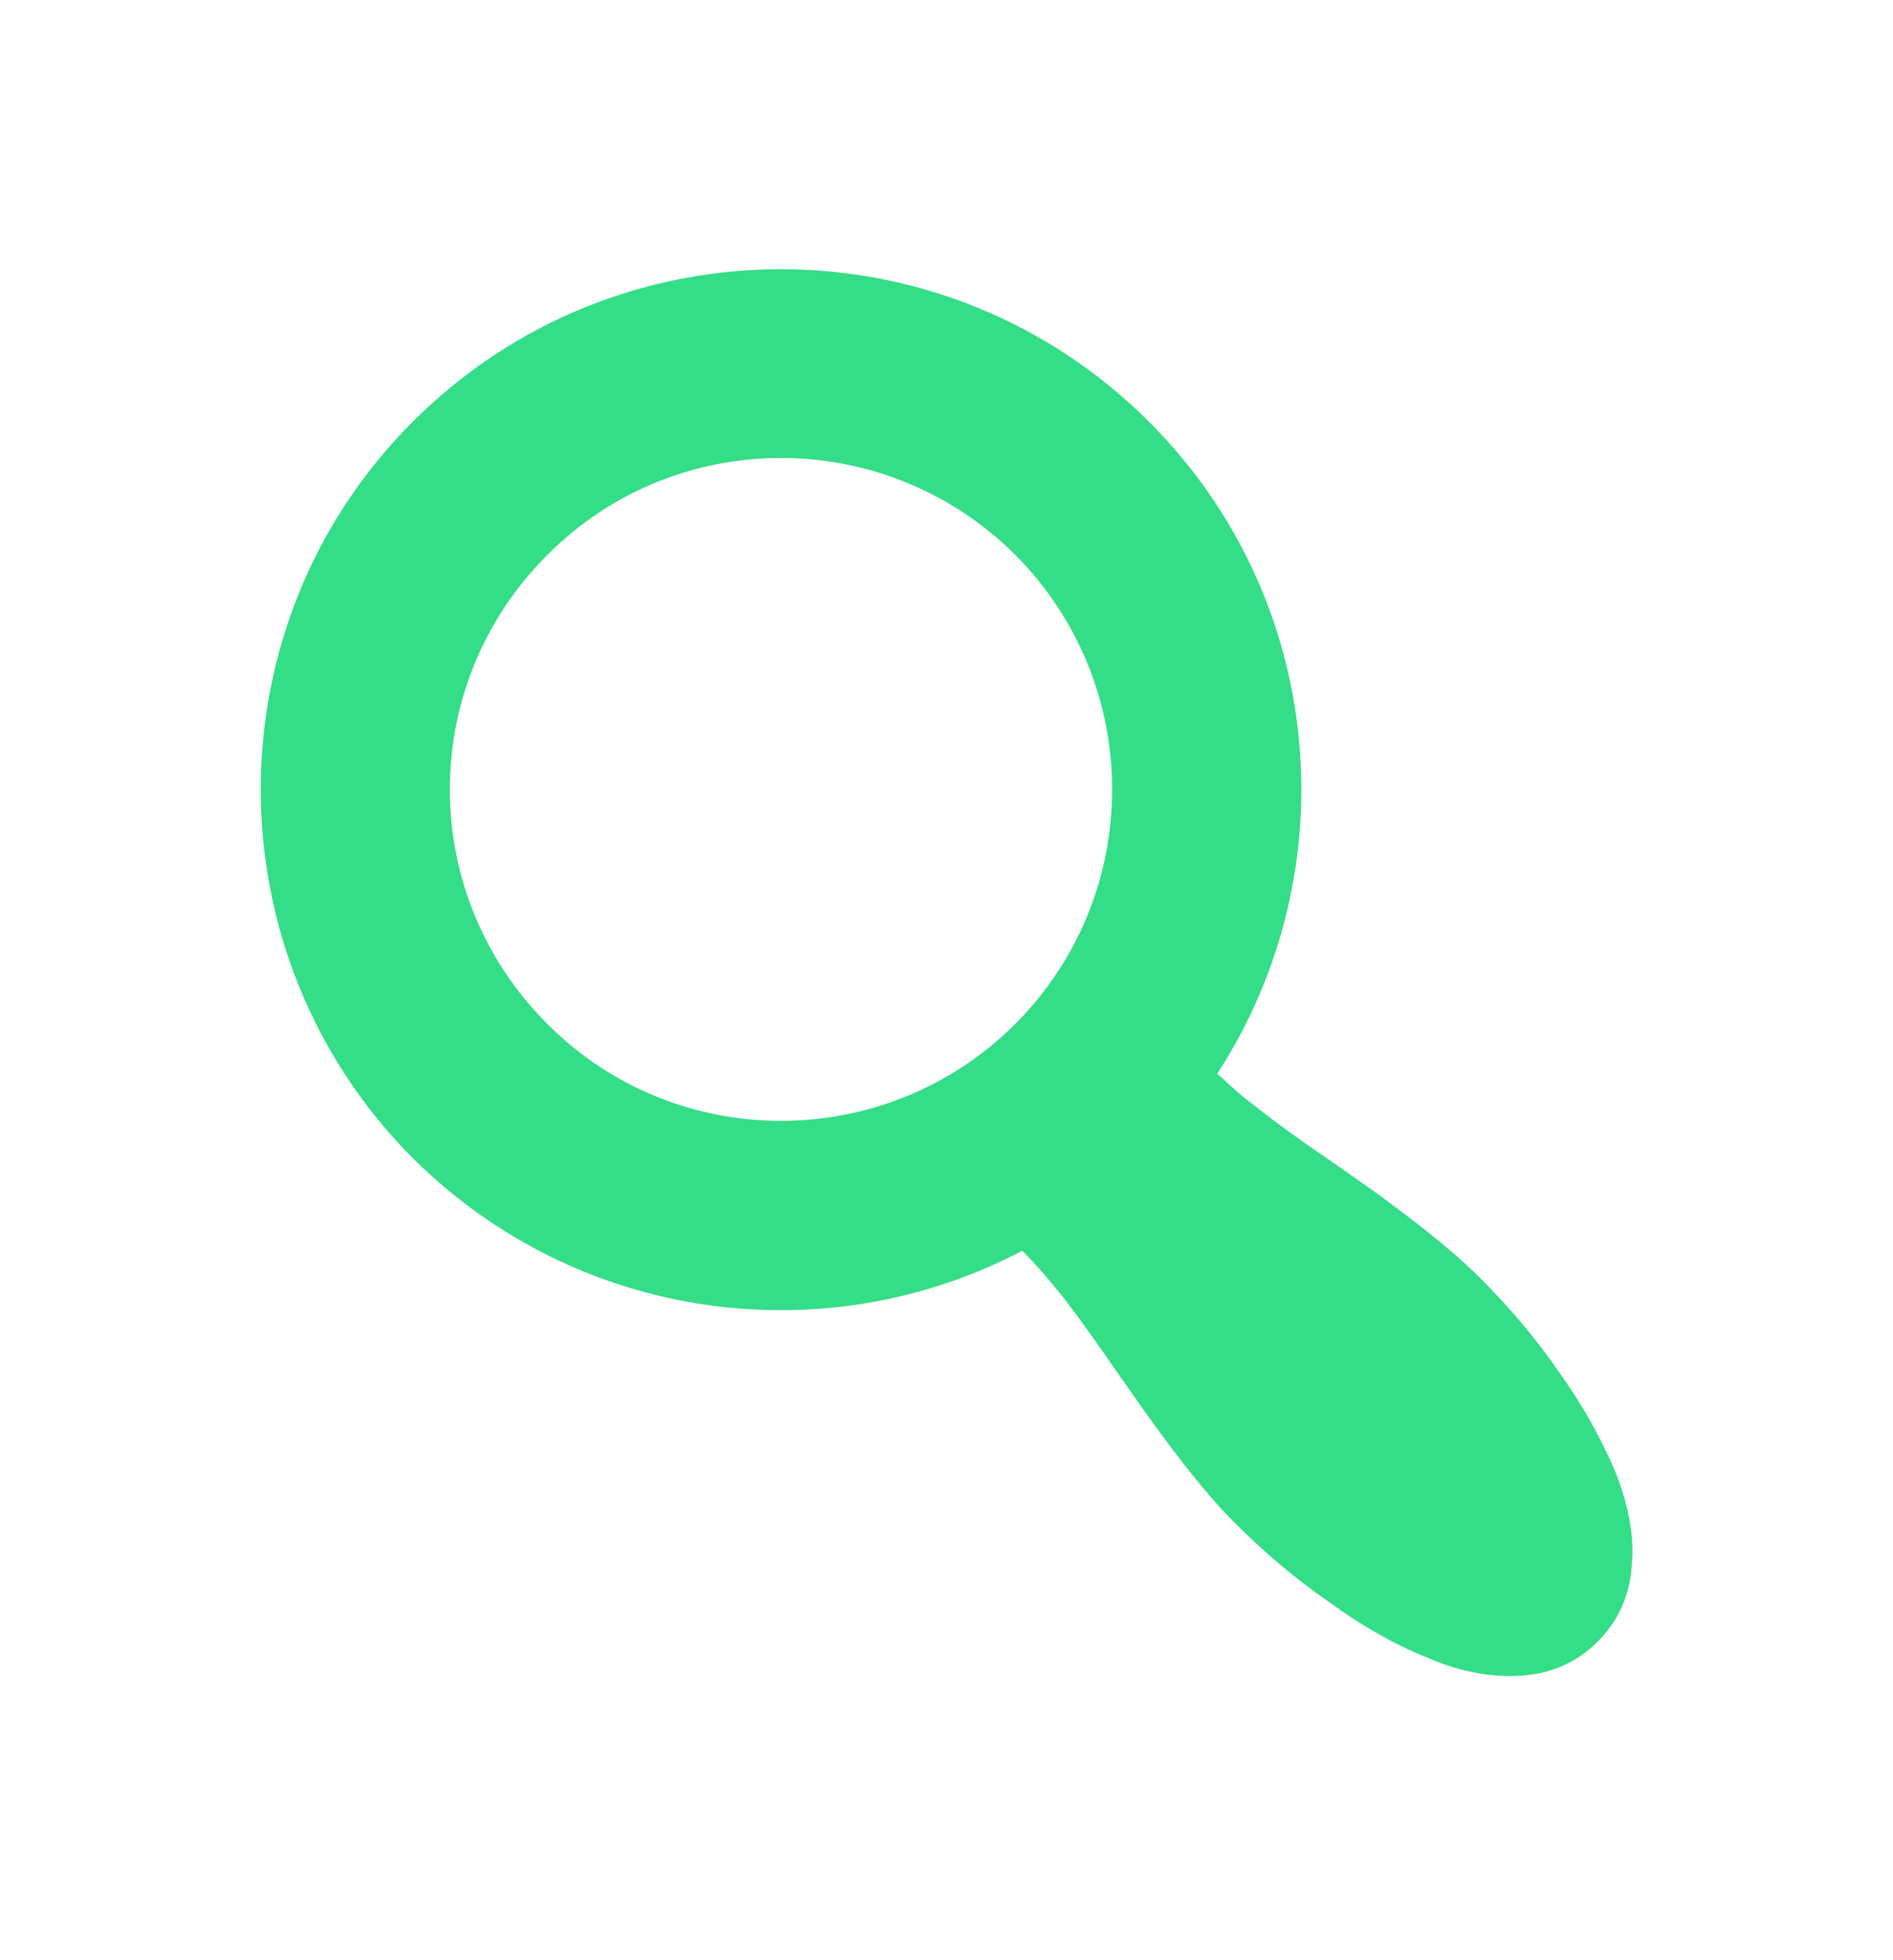 <?xml version="1.0" encoding="UTF-8"?> <svg xmlns="http://www.w3.org/2000/svg" width="28" height="29" viewBox="0 0 28 29" fill="none"><path d="M16.996 6.24C19.614 8.858 19.95 12.89 18.004 15.886C18.172 16.026 18.312 16.18 18.508 16.32C18.788 16.544 19.166 16.824 19.642 17.146C20.118 17.482 20.426 17.692 20.566 17.804C21.154 18.238 21.588 18.602 21.882 18.896C22.33 19.344 22.722 19.806 23.058 20.296C23.408 20.786 23.674 21.262 23.884 21.752C24.08 22.242 24.178 22.704 24.136 23.152C24.108 23.6 23.94 23.978 23.632 24.286C23.324 24.594 22.946 24.762 22.498 24.79C22.064 24.818 21.588 24.734 21.112 24.524C20.622 24.328 20.132 24.048 19.656 23.698C19.166 23.362 18.704 22.97 18.256 22.522C17.962 22.228 17.598 21.794 17.178 21.22C17.038 21.038 16.828 20.73 16.52 20.296C16.212 19.848 15.96 19.498 15.736 19.204C15.512 18.924 15.33 18.714 15.12 18.504C12.222 20.03 8.554 19.568 6.104 17.132C3.108 14.122 3.108 9.236 6.104 6.24C9.114 3.23 13.986 3.23 16.996 6.24V6.24ZM15.022 15.144C16.926 13.226 16.926 10.132 15.022 8.214C13.104 6.296 9.996 6.296 8.092 8.214C6.174 10.132 6.174 13.226 8.092 15.144C9.996 17.062 13.104 17.062 15.022 15.144Z" fill="#34DD87"></path></svg> 